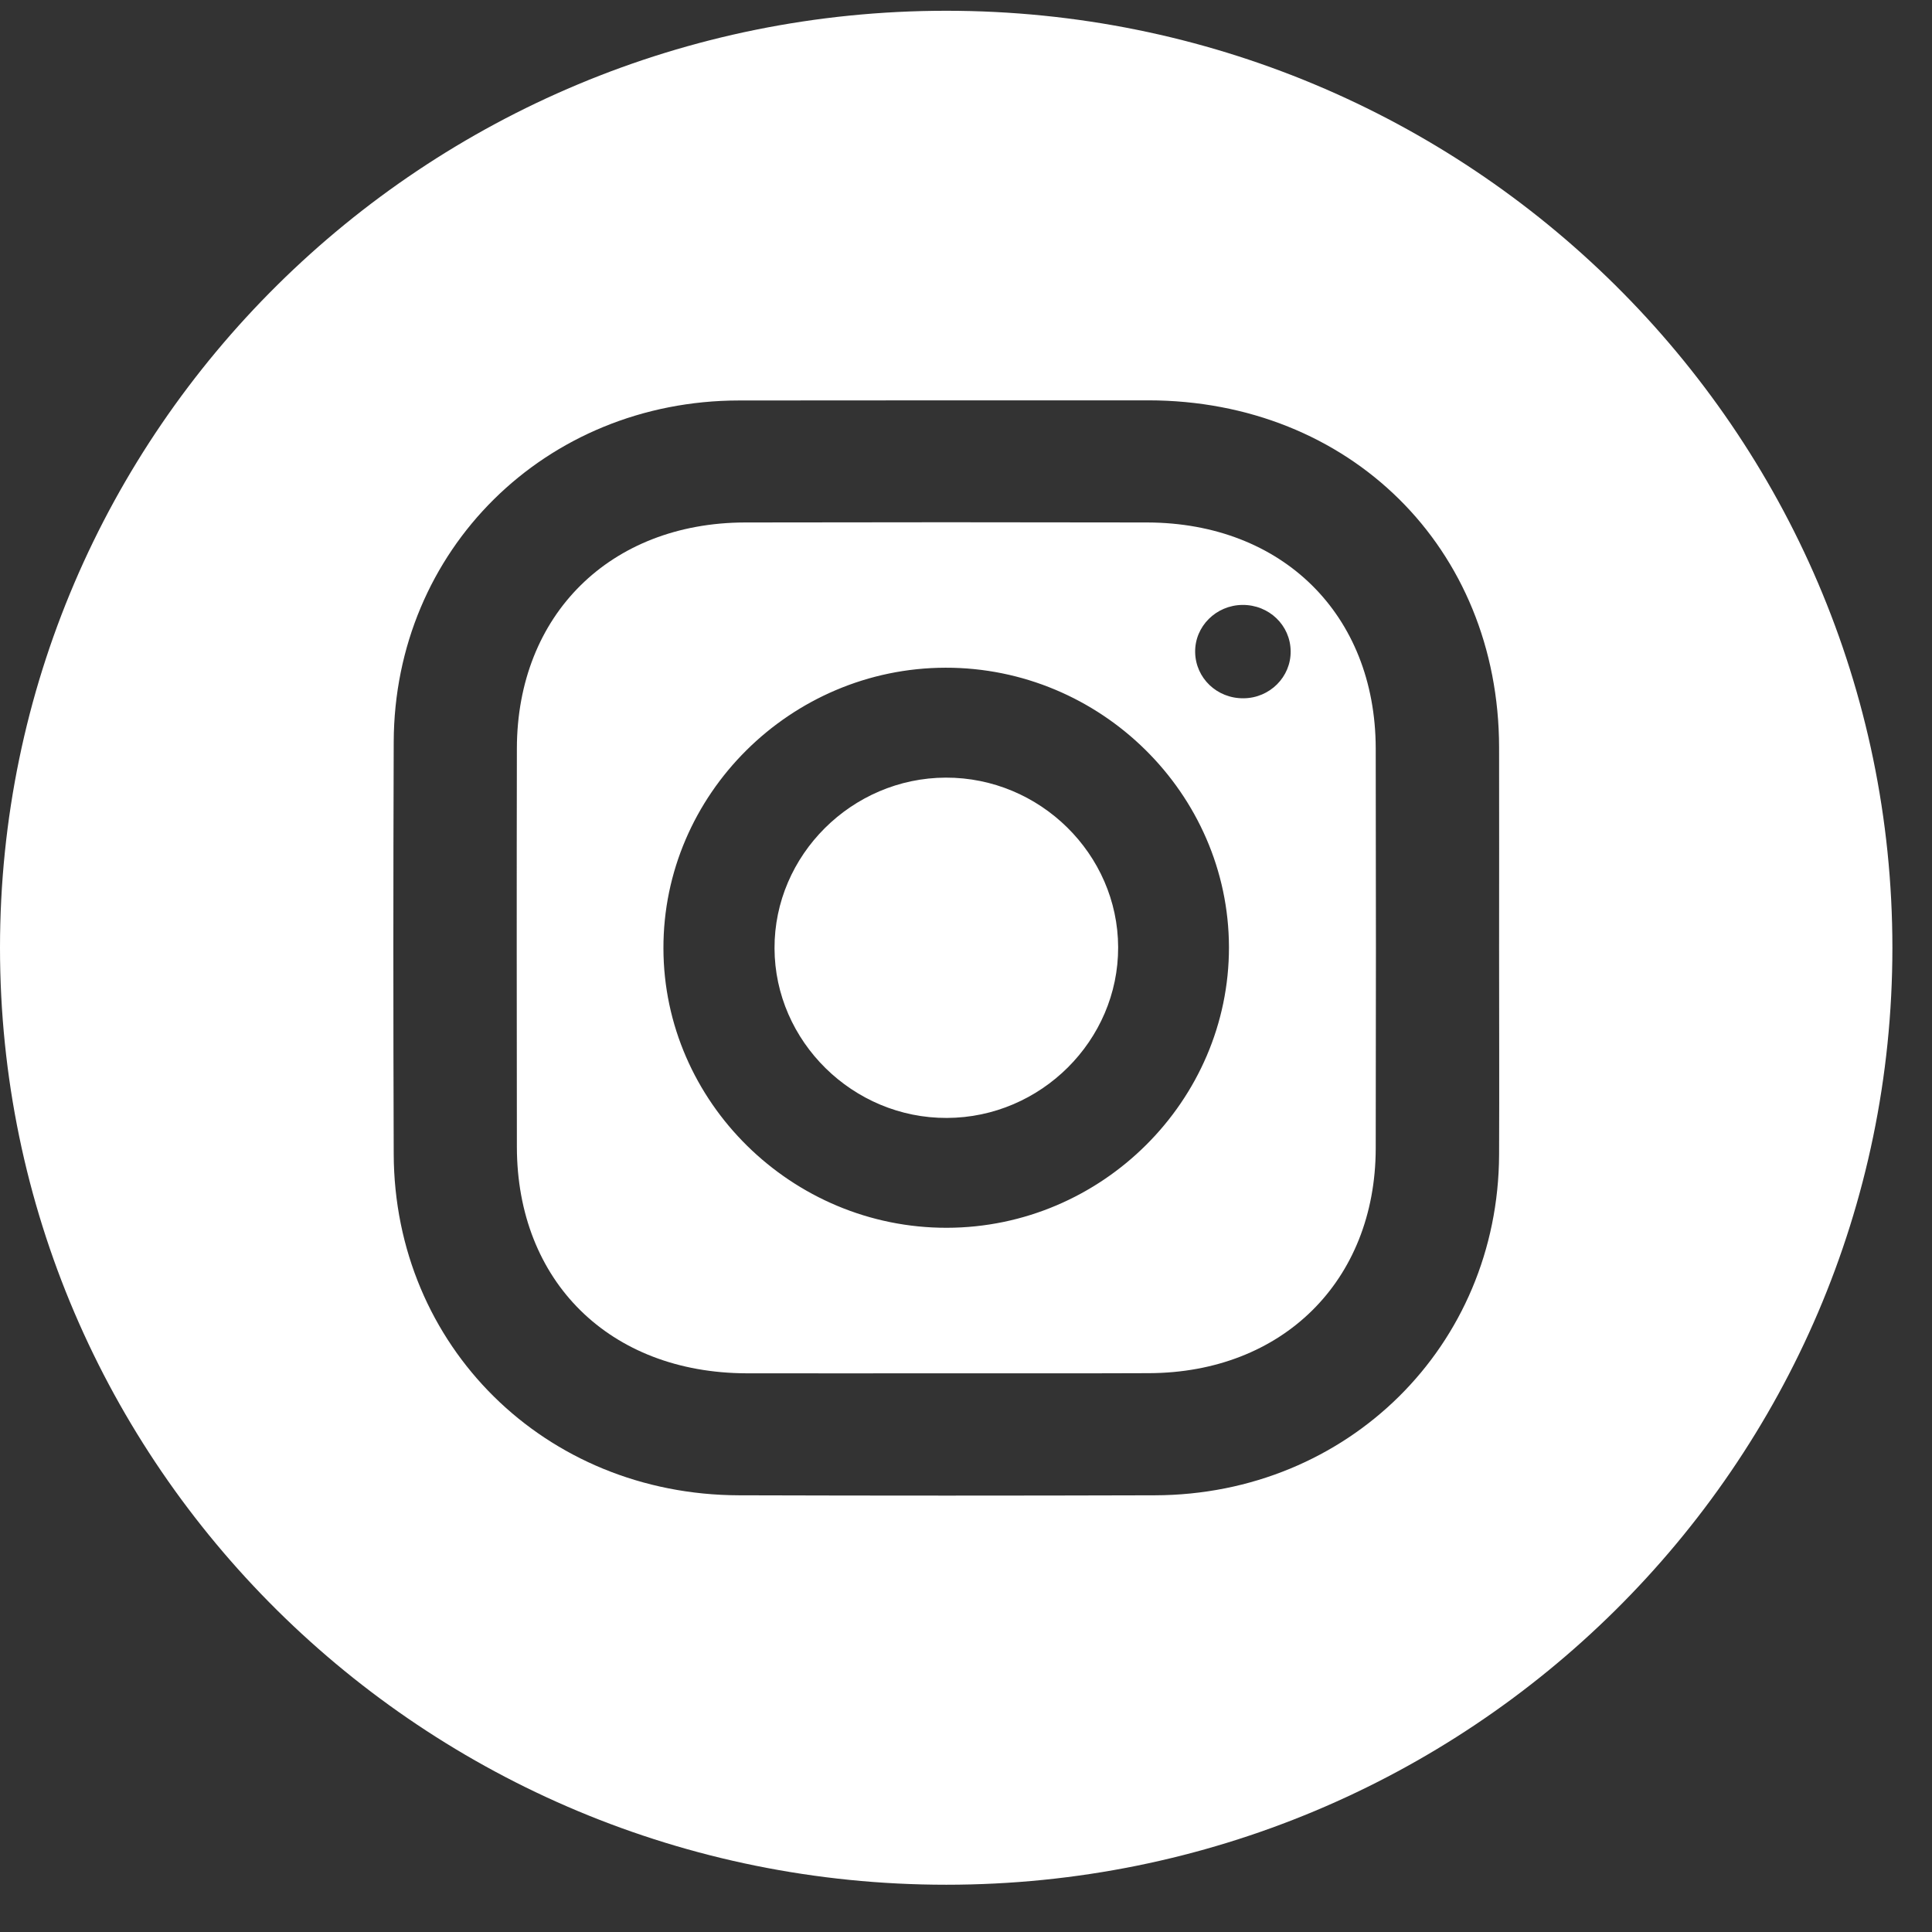<svg width="28" height="28" viewBox="0 0 28 28" fill="none" xmlns="http://www.w3.org/2000/svg">
<rect x="0" y="0" width="28" height="28" fill="#333333" stroke="none"/>
<path d="M16.628 7.572C14.684 7.568 12.74 7.568 10.795 7.572C8.841 7.578 7.495 8.913 7.491 10.845C7.487 12.77 7.489 14.695 7.491 16.621C7.493 18.572 8.837 19.897 10.818 19.903C11.779 19.905 12.74 19.903 13.701 19.903C14.684 19.903 15.667 19.905 16.65 19.901C18.586 19.895 19.932 18.566 19.938 16.649C19.942 14.713 19.942 12.776 19.938 10.841C19.932 8.907 18.586 7.578 16.628 7.572ZM13.723 17.794C11.474 17.798 9.619 15.968 9.615 13.746C9.609 11.517 11.456 9.681 13.703 9.677C15.951 9.673 17.806 11.501 17.811 13.726C17.814 15.953 15.969 17.79 13.723 17.794ZM18.022 10.12C17.637 10.124 17.327 9.827 17.321 9.452C17.315 9.079 17.623 8.771 18.006 8.767C18.391 8.764 18.701 9.061 18.705 9.436C18.711 9.809 18.403 10.118 18.022 10.12ZM13.707 11.27C12.345 11.274 11.22 12.395 11.225 13.744C11.229 15.092 12.361 16.208 13.723 16.202C15.085 16.198 16.209 15.079 16.205 13.728C16.201 12.377 15.07 11.266 13.707 11.27Z" fill="white"/>
<path d="M13.714 0.156C6.141 0.156 0 6.235 0 13.736C0 21.236 6.141 27.315 13.714 27.315C21.287 27.315 27.426 21.236 27.426 13.736C27.426 6.235 21.287 0.156 13.714 0.156ZM21.726 16.736C21.714 19.504 19.534 21.663 16.738 21.671C14.729 21.677 12.721 21.677 10.712 21.671C7.898 21.665 5.714 19.508 5.706 16.723C5.699 14.733 5.699 12.744 5.706 10.755C5.714 7.969 7.904 5.806 10.712 5.804C12.688 5.802 14.665 5.802 16.641 5.802C19.56 5.804 21.722 7.941 21.726 10.832C21.728 11.806 21.726 12.78 21.726 13.754C21.726 14.747 21.73 15.743 21.726 16.736Z" fill="white"/>
</svg>
